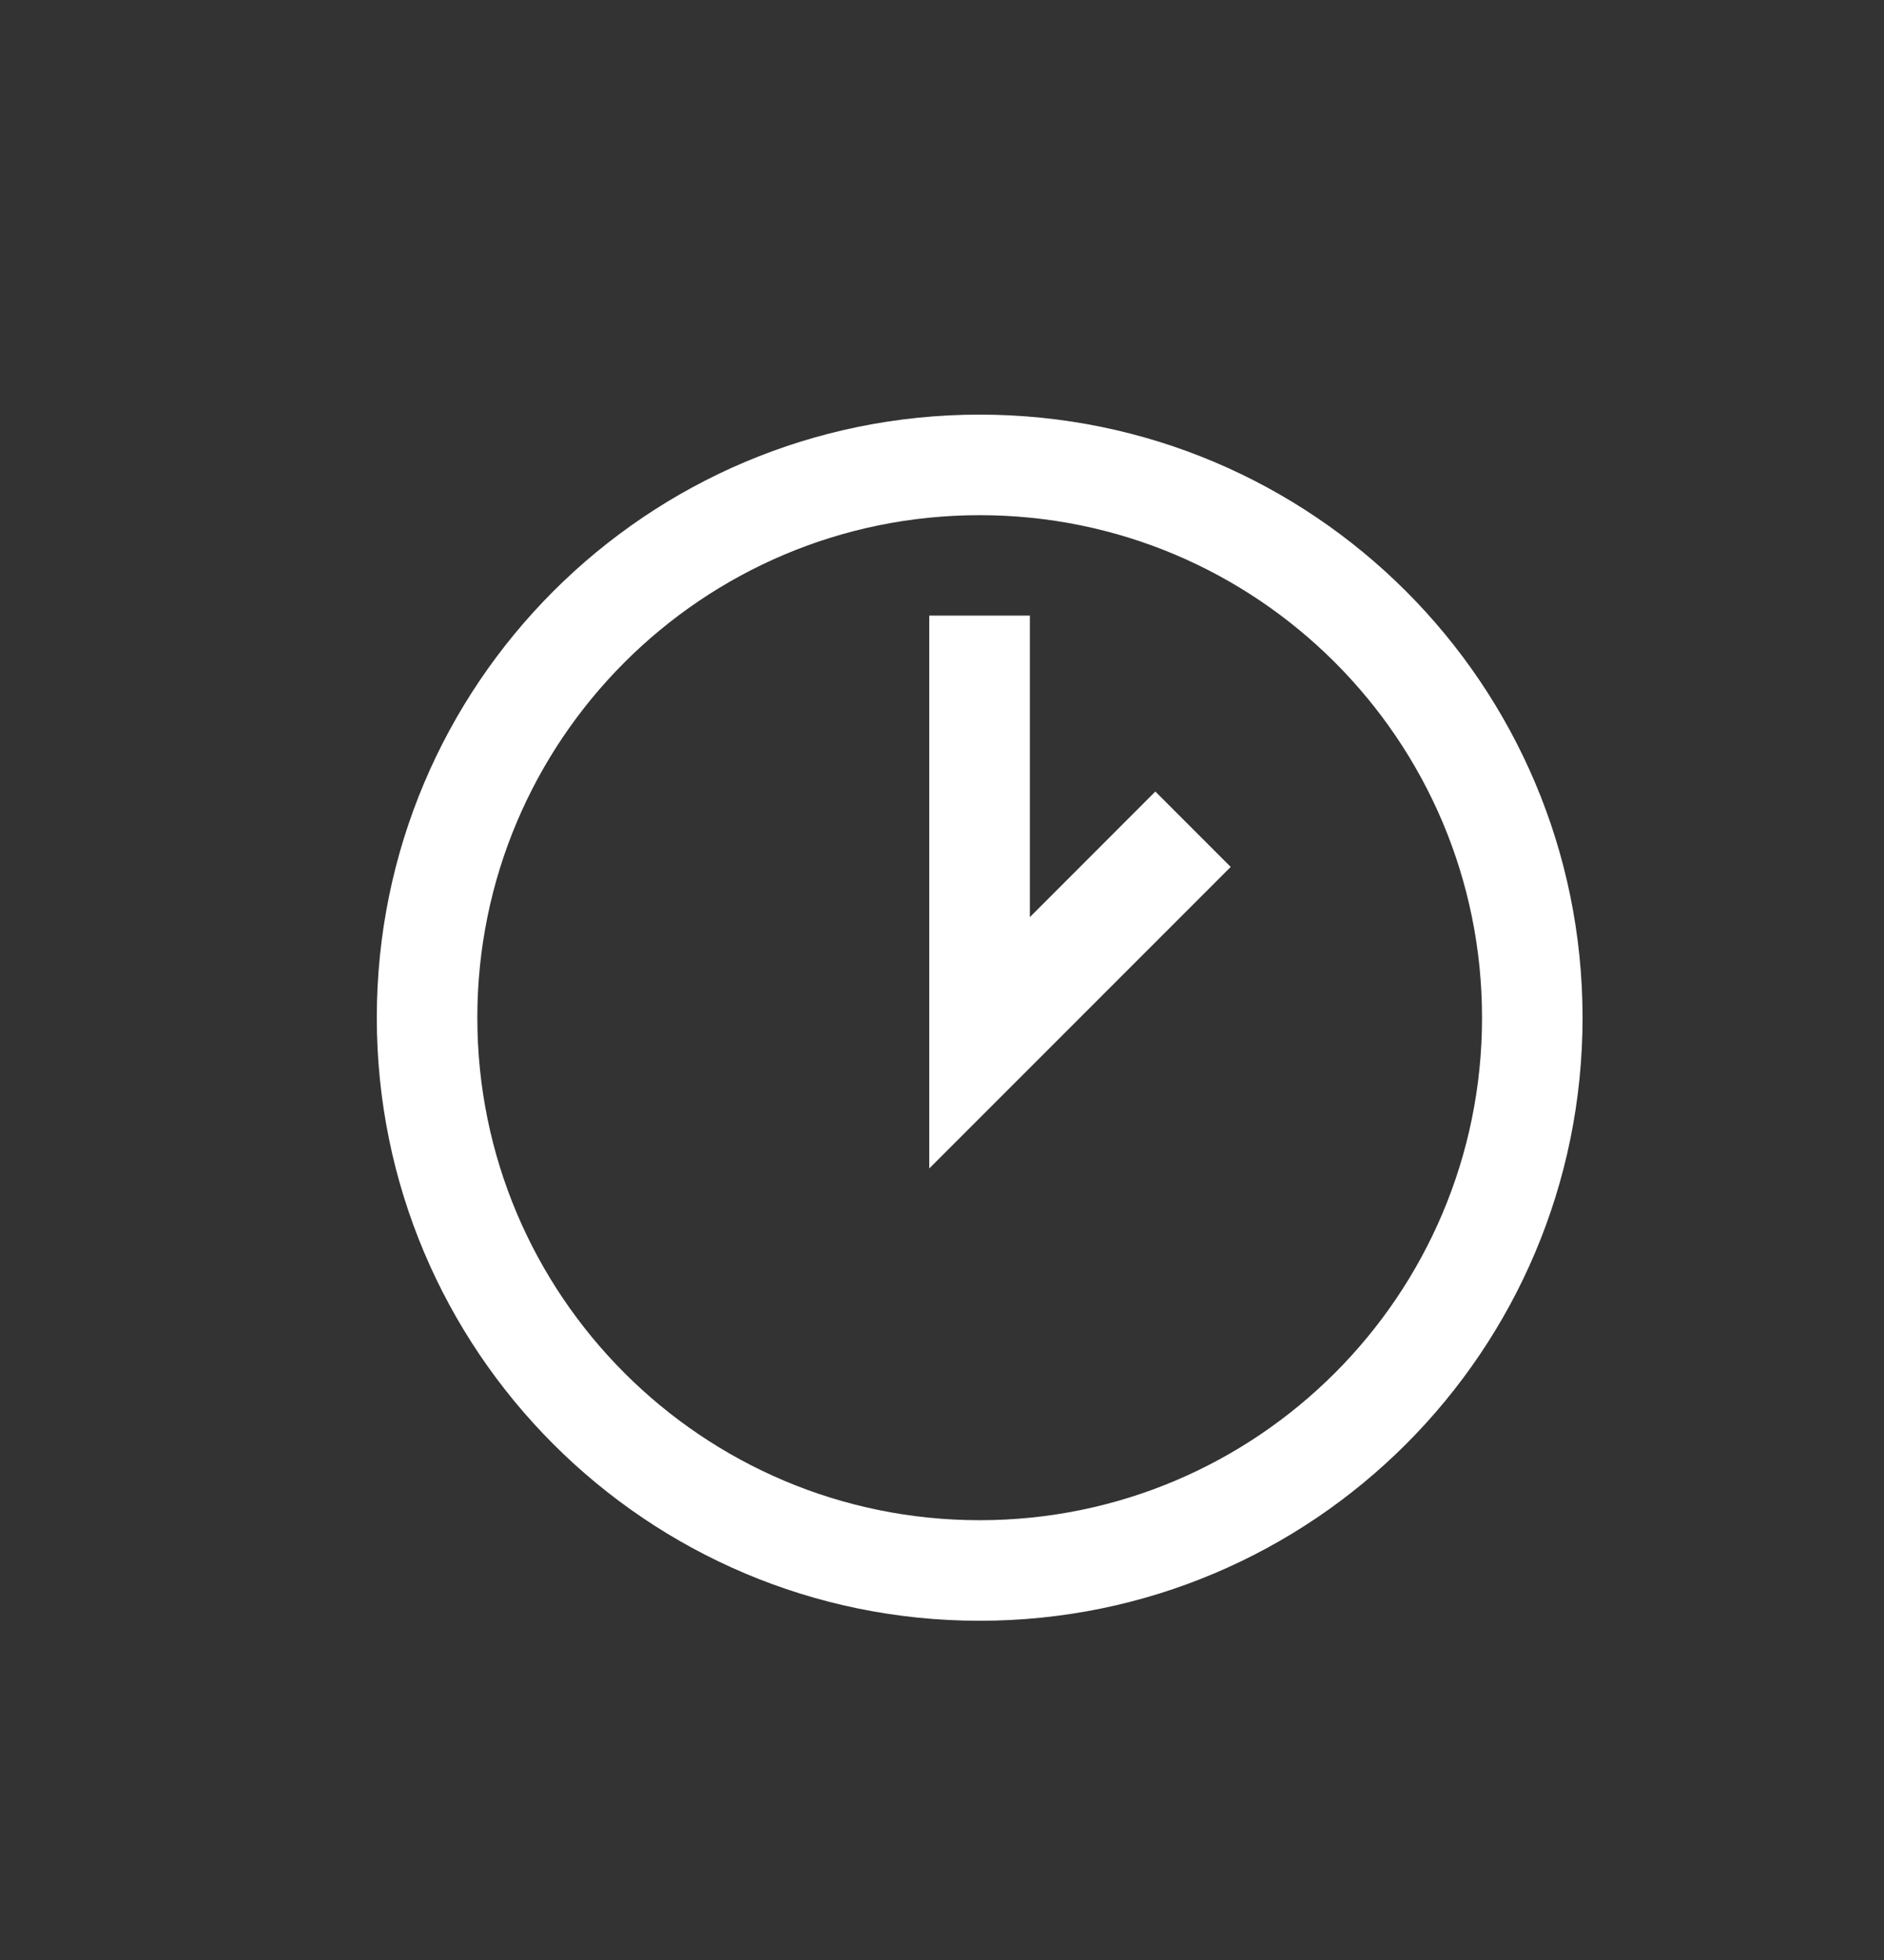 <svg width="25" height="26" viewBox="0 0 25 26" fill="none" xmlns="http://www.w3.org/2000/svg">
<rect x="0" y="0" width="25" height="26" fill="#333333" stroke="none"/>
<path d="M13 5.5C8.581 5.5 5 9.081 5 13.5C5 17.919 8.581 21.5 13 21.5C17.419 21.5 21 17.919 21 13.5C21 9.081 17.419 5.5 13 5.5ZM13 20.166C9.319 20.166 6.334 17.181 6.334 13.5C6.334 9.819 9.319 6.834 13 6.834C16.681 6.834 19.666 9.819 19.666 13.5C19.666 17.181 16.681 20.166 13 20.166ZM13.666 12.166V8.166H12.331V15.5L16.331 11.5L15.331 10.5L13.666 12.166Z" fill="white"/>
</svg>
